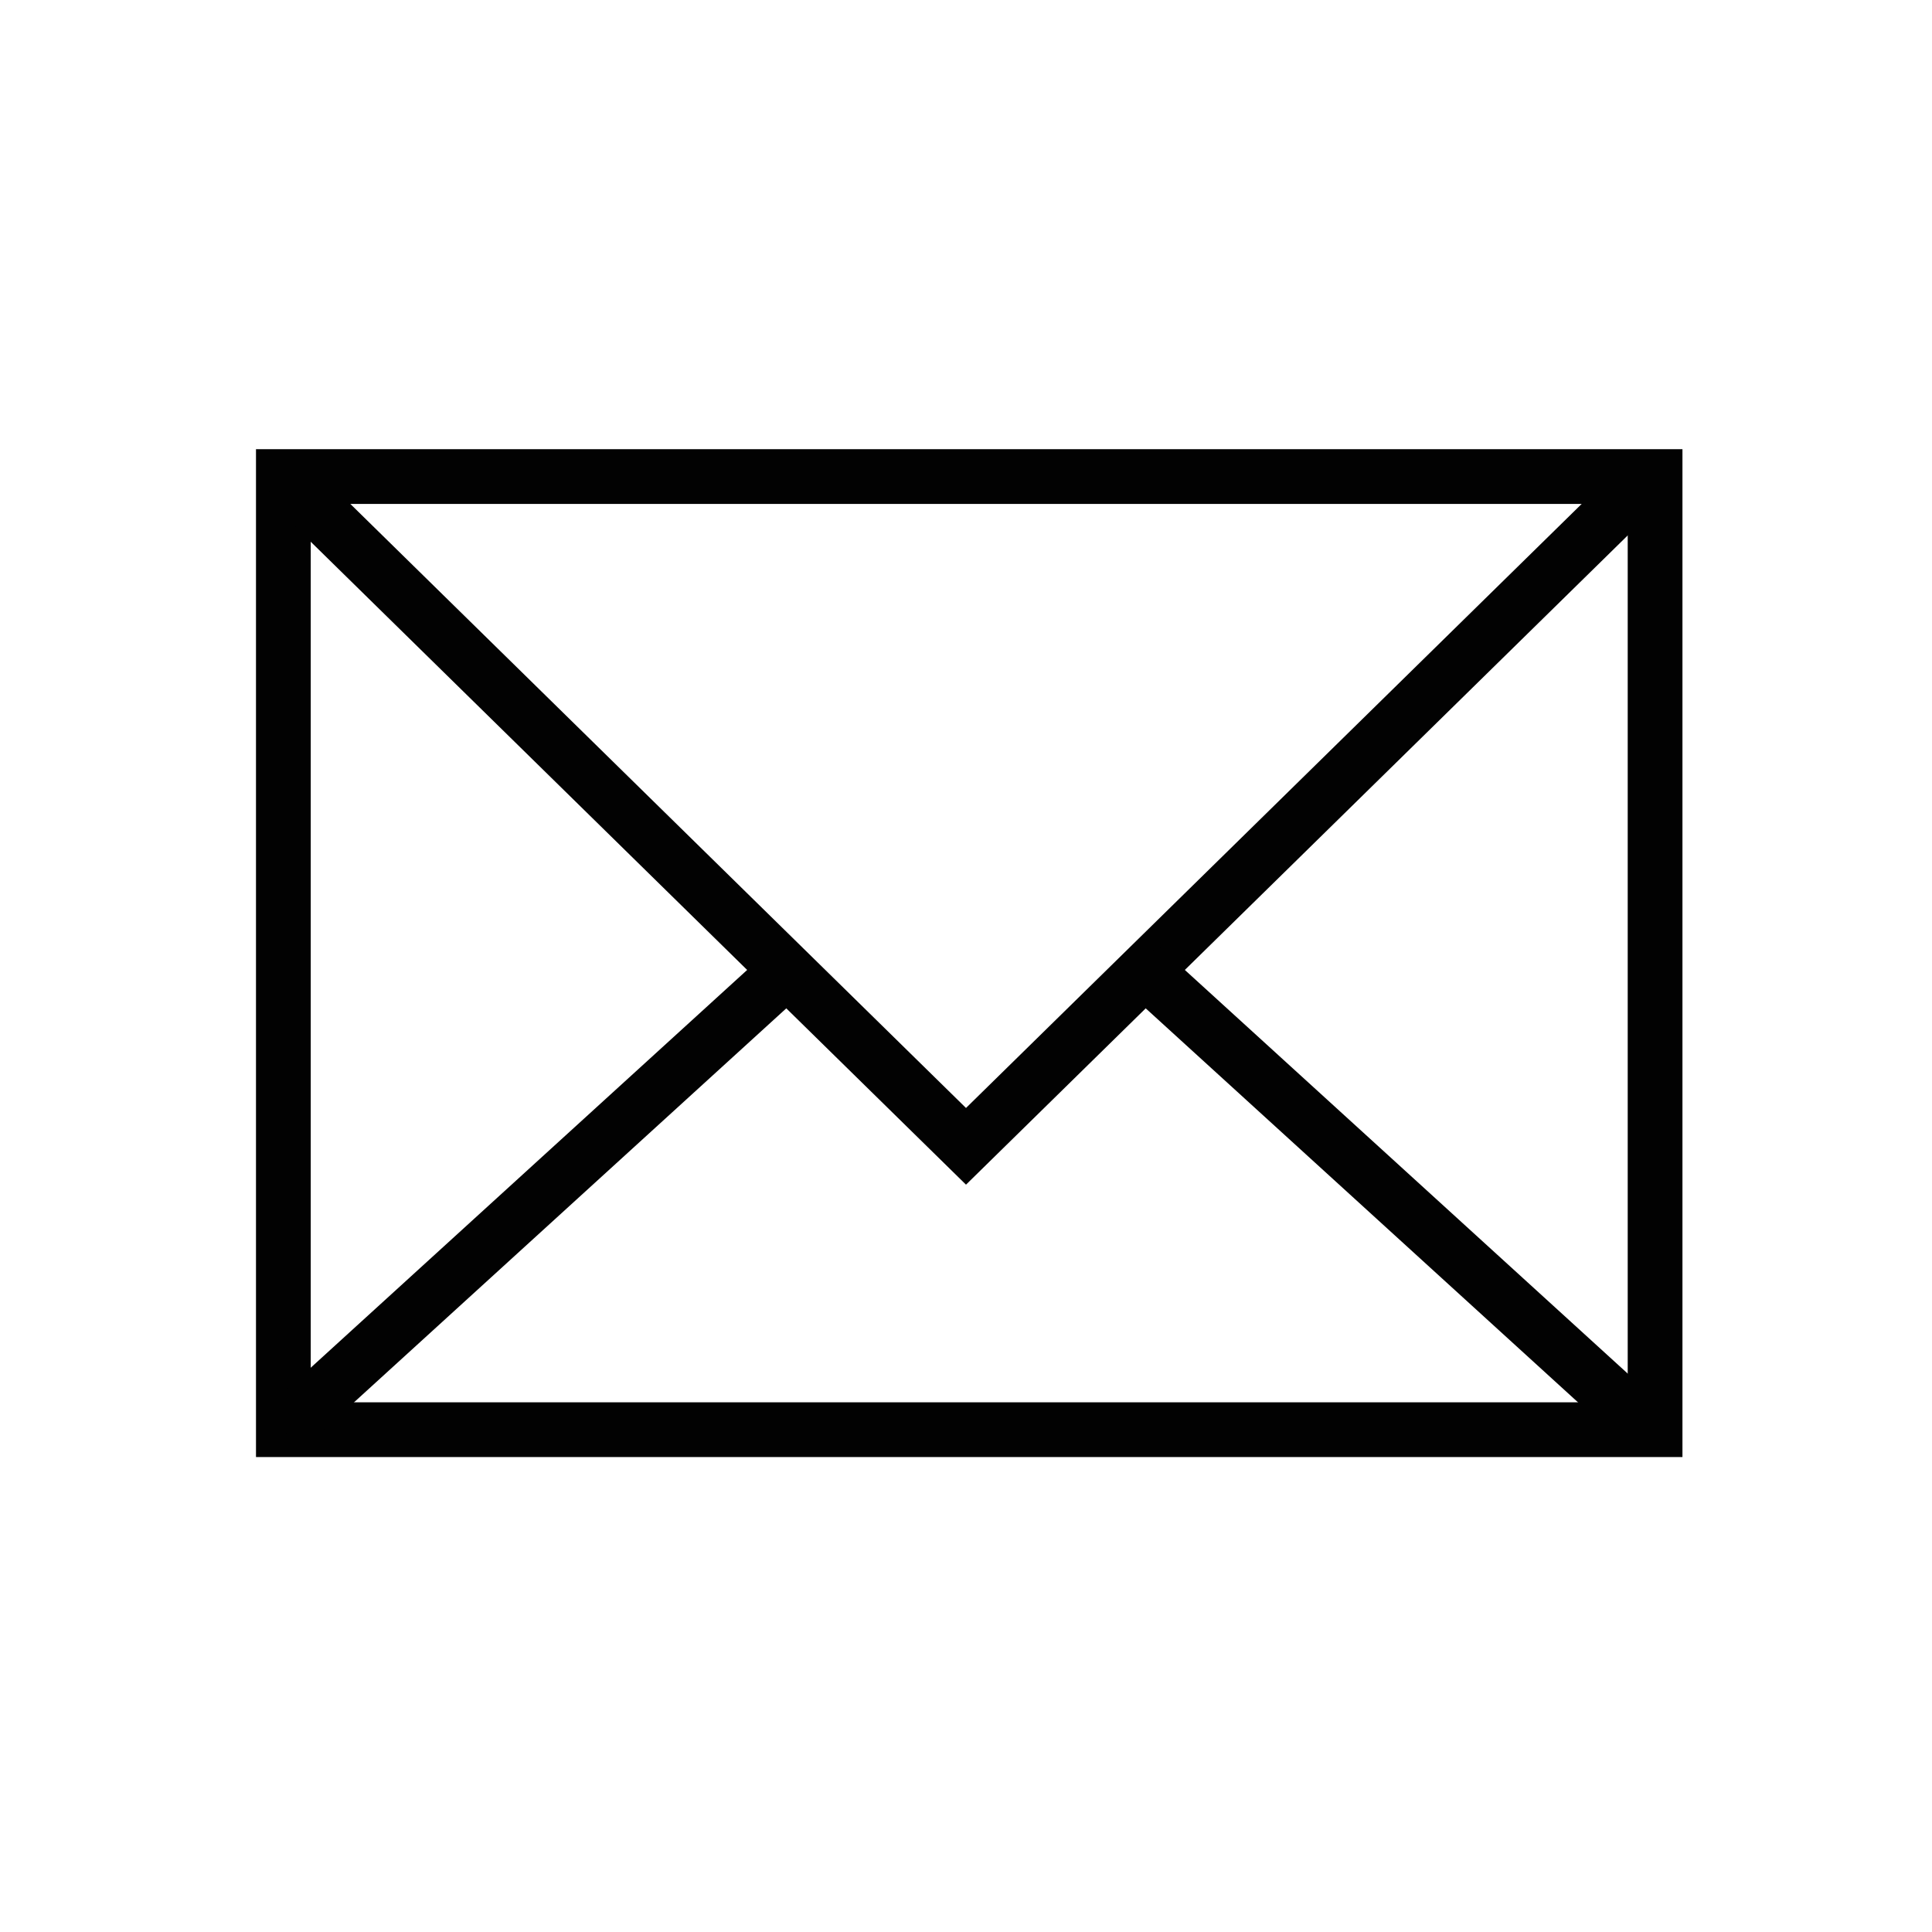<?xml version="1.0" encoding="utf-8"?>
<!-- Generator: Adobe Illustrator 23.0.6, SVG Export Plug-In . SVG Version: 6.00 Build 0)  -->
<svg version="1.1" id="Vrstva_1" xmlns="http://www.w3.org/2000/svg" xmlns:xlink="http://www.w3.org/1999/xlink" x="0px" y="0px"
	 viewBox="0 0 30 30" style="enable-background:new 0 0 30 30;" xml:space="preserve">
<style type="text/css">
	.st0{fill:none;stroke:#020202;stroke-width:0.85;stroke-miterlimit:10;}
</style>
<rect x="4.4" y="7.4" class="st0" width="21.3" height="14.8"/>
<polyline class="st0" points="4.4,7.4 15,17.8 25.6,7.4 "/>
<line class="st0" x1="25.6" y1="22.2" x2="17.7" y2="15"/>
<line class="st0" x1="4.4" y1="22.2" x2="12.3" y2="15"/>
</svg>
